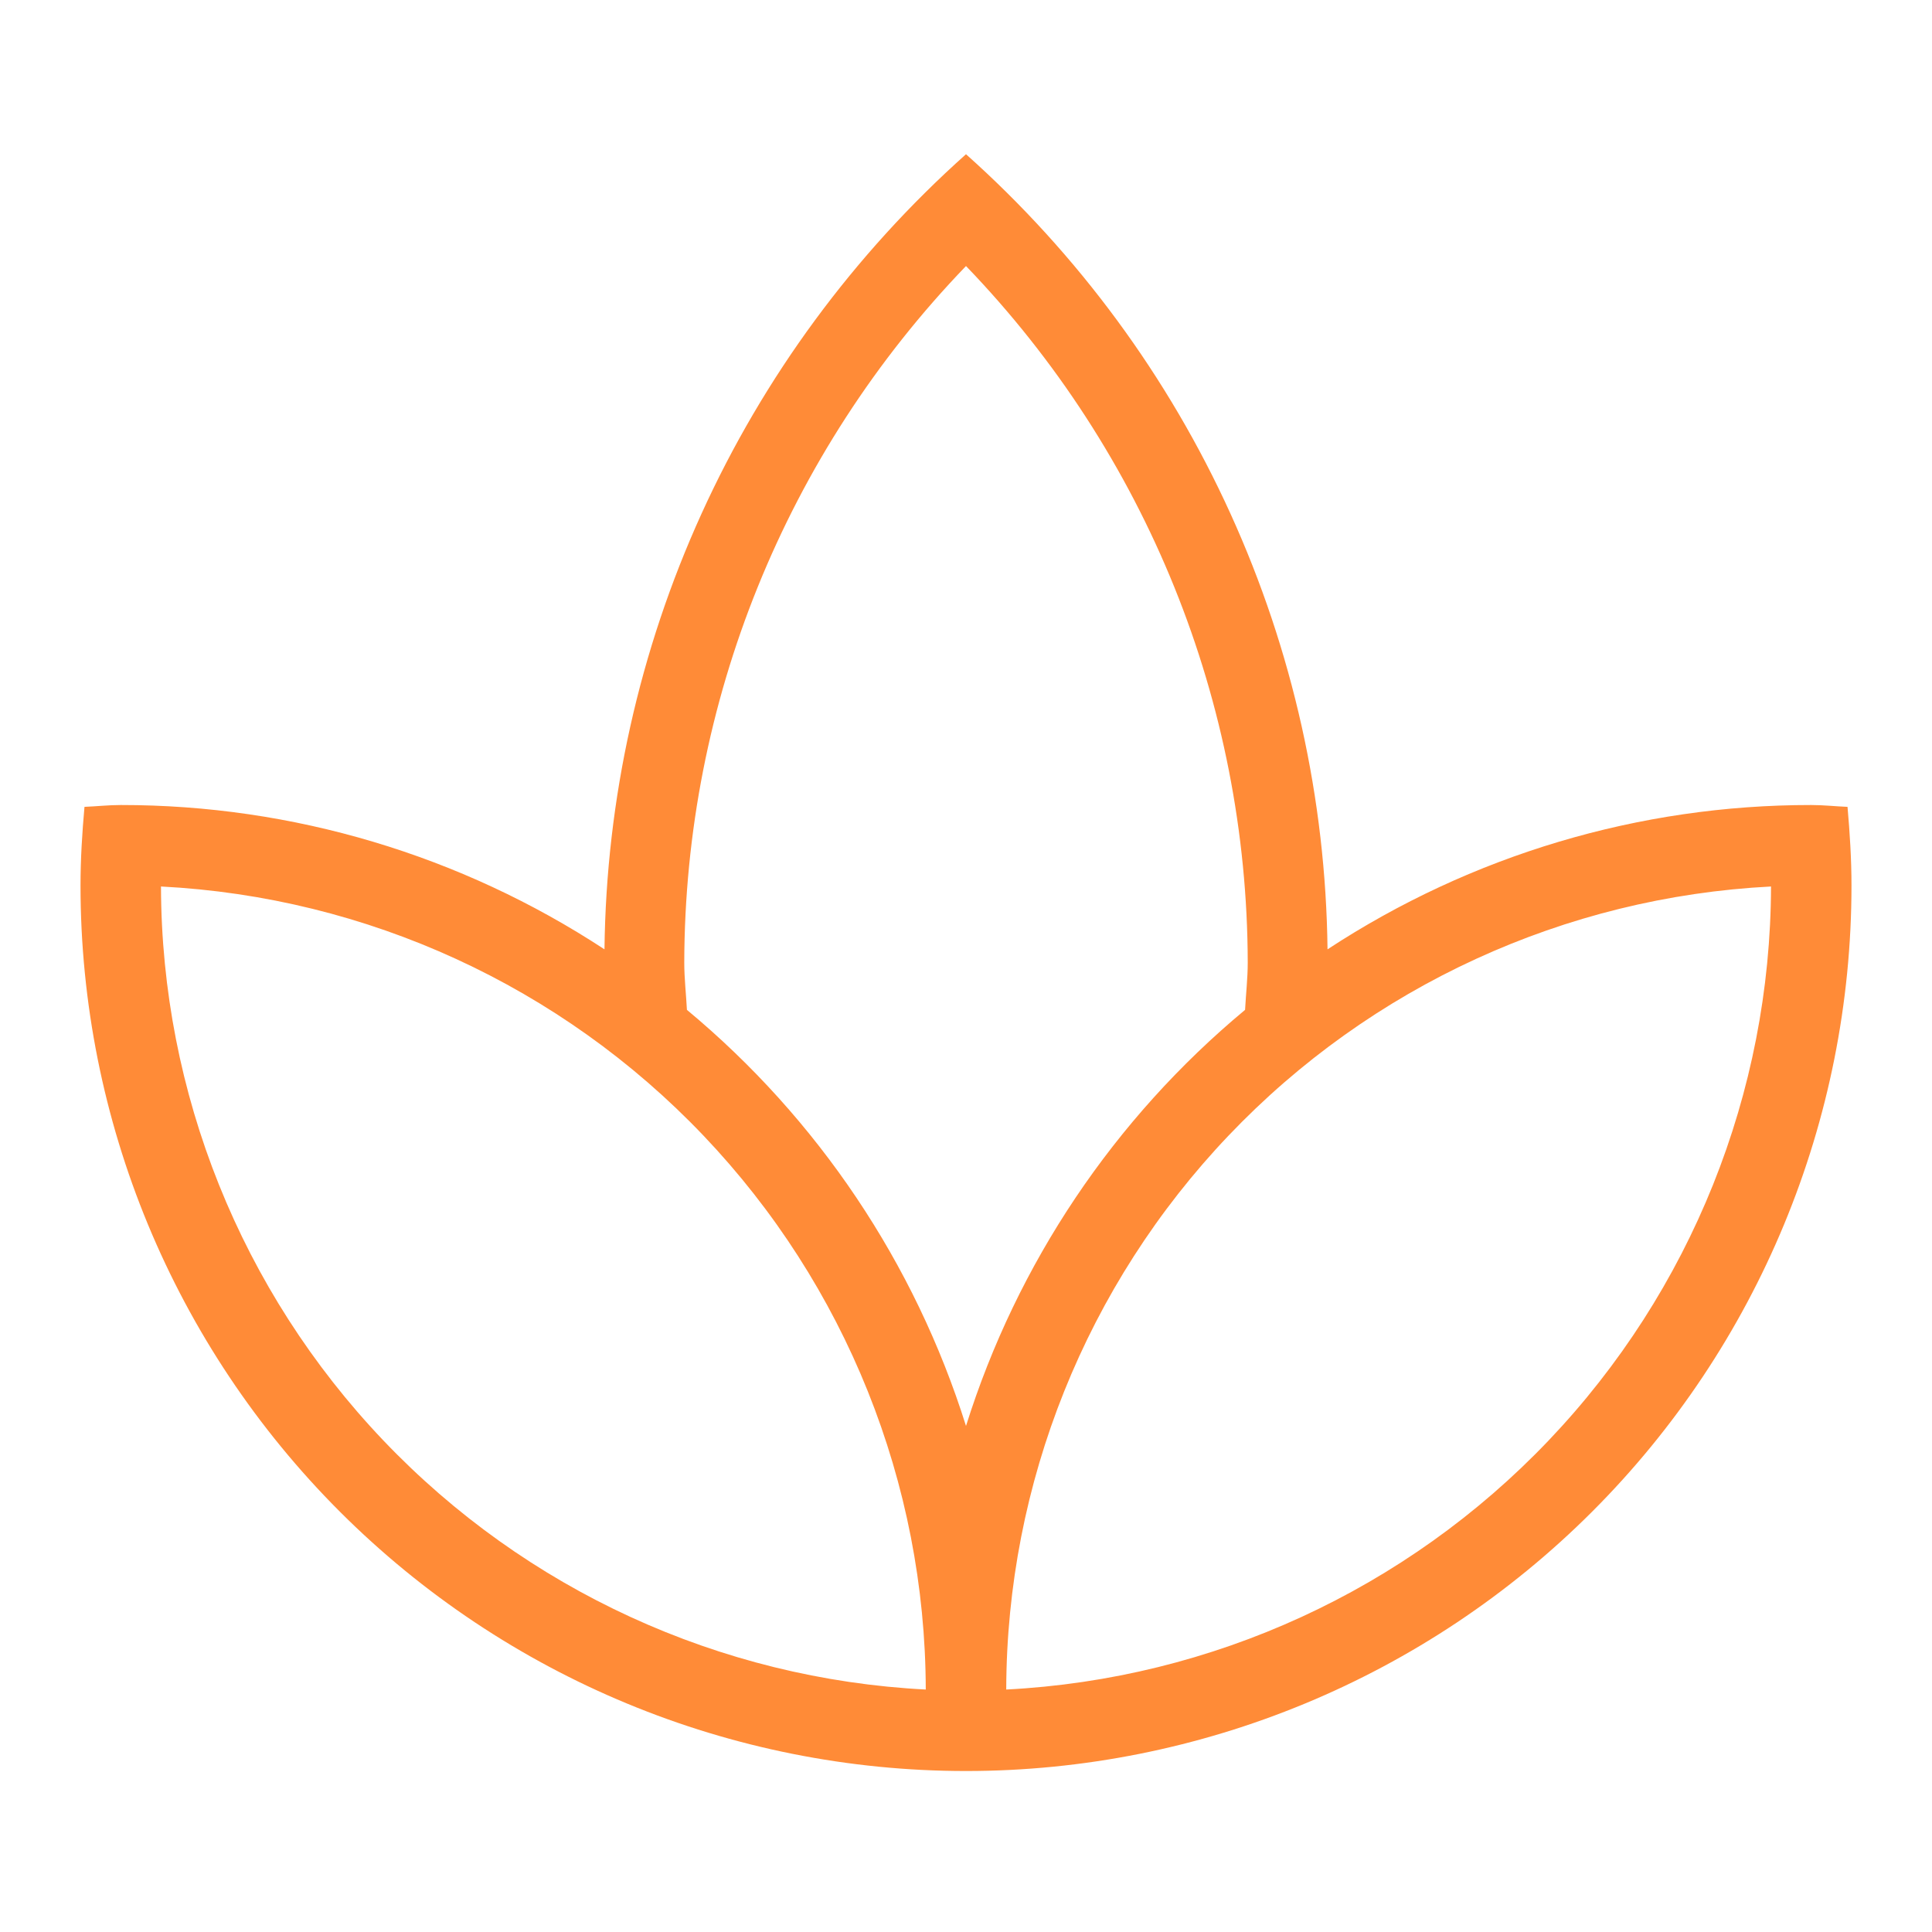 <?xml version="1.0" encoding="UTF-8"?> <svg xmlns="http://www.w3.org/2000/svg" width="40" height="40" viewBox="0 0 40 40" fill="none"> <path d="M38.251 16.705C38 16.695 37.754 16.667 37.5 16.667C33.942 16.664 30.46 17.703 27.485 19.655C27.449 16.541 26.765 13.47 25.476 10.636C24.188 7.801 22.323 5.267 20 3.193C17.677 5.267 15.812 7.801 14.524 10.636C13.235 13.47 12.551 16.541 12.515 19.655C9.54 17.703 6.058 16.664 2.5 16.667C2.246 16.667 2 16.695 1.749 16.705C1.701 17.242 1.667 17.783 1.667 18.333C1.667 23.196 3.598 27.859 7.036 31.297C10.475 34.735 15.138 36.667 20 36.667C24.862 36.667 29.526 34.735 32.964 31.297C36.402 27.859 38.333 23.196 38.333 18.333C38.333 17.783 38.298 17.242 38.251 16.705ZM14.167 19.93C14.177 14.55 16.267 9.383 20 5.508C23.733 9.383 25.823 14.55 25.833 19.93C25.833 20.258 25.795 20.581 25.778 20.908C23.064 23.164 21.057 26.155 20 29.523C18.943 26.155 16.936 23.164 14.222 20.908C14.205 20.581 14.167 20.258 14.167 19.93ZM3.333 18.354C7.599 18.572 11.618 20.418 14.564 23.511C17.509 26.604 19.157 30.708 19.167 34.98C14.901 34.761 10.882 32.915 7.936 29.822C4.991 26.729 3.343 22.625 3.333 18.354ZM20.833 34.98C20.843 30.708 22.491 26.604 25.436 23.511C28.382 20.418 32.401 18.572 36.667 18.354C36.657 22.625 35.009 26.729 32.064 29.822C29.118 32.915 25.099 34.761 20.833 34.98Z" fill="#FF8B37"></path> </svg> 